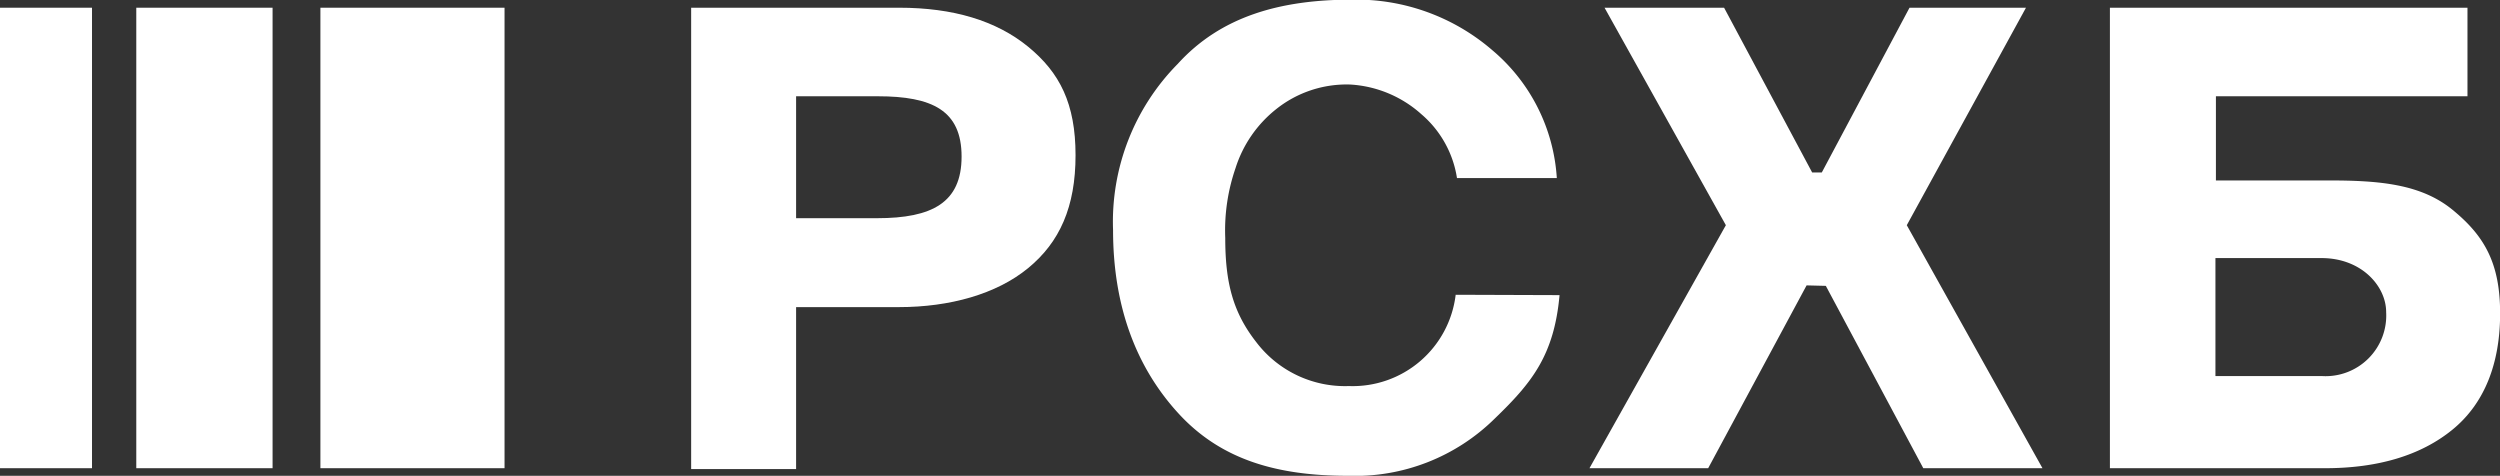 <?xml version="1.0" encoding="UTF-8"?> <svg xmlns="http://www.w3.org/2000/svg" id="_1" data-name="1" viewBox="0 0 210.59 40.08"><rect x="0" y="0" width="210.59" height="40.08" fill="#333333" stroke="none"/><defs><style>.cls-1,.cls-2{fill:#fff;}.cls-1{fill-rule:evenodd;}</style></defs><path class="cls-1" d="M67.06,8.11V18.38h6.82c4.64,0,7.12-1.31,7.12-5.19s-2.46-5.08-7.06-5.08ZM58.22.65H75.74q6.84,0,10.86,3.28c2.68,2.19,4,4.81,4,9.15s-1.33,7.32-4,9.51S80,25.87,75.72,25.87H67.06V39.51H58.22Z"></path><path class="cls-1" d="M131.37,24.86c-.46,5.09-2.35,7.4-5.46,10.4a16.75,16.75,0,0,1-12.36,4.82c-5.9,0-10.64-1.31-14.24-5.21s-5.55-9.06-5.55-15.49a18.92,18.92,0,0,1,5.45-14c3.63-4,8.63-5.41,14.68-5.41a17.54,17.54,0,0,1,11.83,4.27A15.32,15.32,0,0,1,131.14,15h-8.41a8.84,8.84,0,0,0-3-5.38,9.82,9.82,0,0,0-6-2.5,9.51,9.51,0,0,0-6.25,2.09,10.3,10.3,0,0,0-3.4,4.94,16.08,16.08,0,0,0-.87,5.9c0,3.76.65,6.25,2.59,8.74a9.39,9.39,0,0,0,7.82,3.73,8.74,8.74,0,0,0,9-7.69Z"></path><polygon class="cls-1" points="170.66 0.65 160.62 18.97 172.05 39.44 162.01 39.44 153.8 24.08 152.18 24.04 143.89 39.44 133.89 39.44 145.38 18.97 135.16 0.65 145.23 0.65 152.65 14.53 153.46 14.53 160.85 0.65 170.66 0.65"></polygon><path class="cls-1" d="M201,26.29c0-2.19-2.08-4.55-5.44-4.55h-8.94v9.94h9A5.11,5.11,0,0,0,201,26.29ZM186.66,15.2h9.5c4.29,0,7.78.3,10.44,2.48s4,4.46,4,8.72-1.34,7.6-4,9.78-6.31,3.28-10.87,3.26h-18V.65h30.12V8.11H186.66Z"></path><rect class="cls-2" x="26.99" y="0.65" width="15.51" height="38.79"></rect><rect class="cls-2" x="11.48" y="0.65" width="11.48" height="38.79"></rect><rect class="cls-2" y="0.65" width="7.75" height="38.79"></rect></svg> 